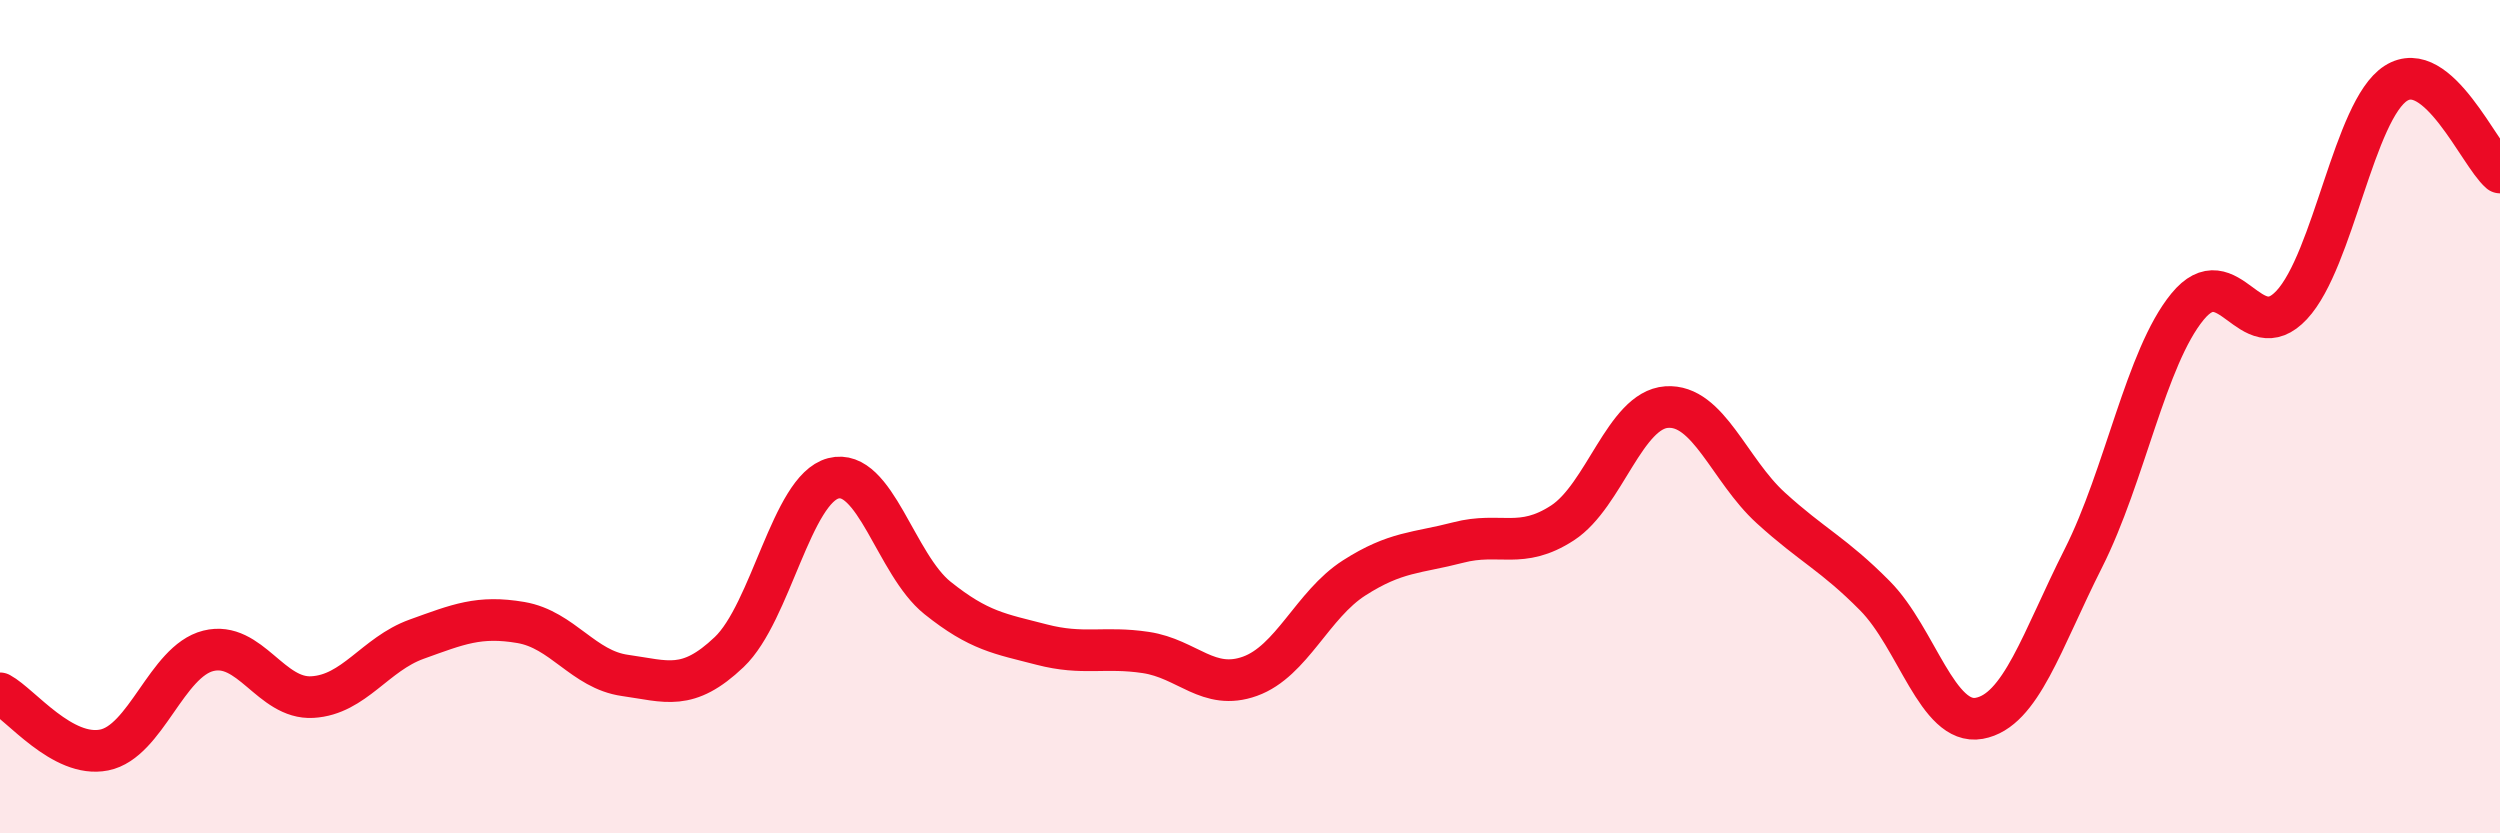 
    <svg width="60" height="20" viewBox="0 0 60 20" xmlns="http://www.w3.org/2000/svg">
      <path
        d="M 0,16.64 C 0.5,16.91 1.5,18.2 2.5,18 C 3.5,17.8 4,15.87 5,15.62 C 6,15.37 6.5,16.79 7.5,16.73 C 8.5,16.67 9,15.7 10,15.34 C 11,14.98 11.5,14.77 12.5,14.94 C 13.5,15.11 14,16.07 15,16.21 C 16,16.35 16.5,16.6 17.5,15.65 C 18.5,14.7 19,11.74 20,11.48 C 21,11.22 21.5,13.55 22.5,14.35 C 23.5,15.15 24,15.21 25,15.47 C 26,15.73 26.5,15.51 27.5,15.66 C 28.5,15.81 29,16.59 30,16.23 C 31,15.87 31.5,14.51 32.5,13.87 C 33.5,13.23 34,13.28 35,13.02 C 36,12.76 36.5,13.2 37.5,12.55 C 38.5,11.9 39,9.84 40,9.77 C 41,9.7 41.5,11.28 42.5,12.19 C 43.5,13.1 44,13.29 45,14.3 C 46,15.31 46.5,17.42 47.5,17.24 C 48.5,17.06 49,15.38 50,13.4 C 51,11.42 51.5,8.58 52.5,7.36 C 53.5,6.14 54,8.39 55,7.32 C 56,6.25 56.5,2.64 57.5,2 C 58.5,1.36 59.5,3.71 60,4.14L60 20L0 20Z"
        fill="#EB0A25"
        opacity="0.1"
        stroke-linecap="round"
        stroke-linejoin="round"
      />
      <path
        d="M 0,16.64 C 0.5,16.91 1.5,18.2 2.5,18 C 3.5,17.8 4,15.87 5,15.62 C 6,15.37 6.5,16.79 7.5,16.73 C 8.5,16.67 9,15.7 10,15.34 C 11,14.98 11.5,14.77 12.5,14.94 C 13.5,15.11 14,16.07 15,16.21 C 16,16.35 16.5,16.6 17.5,15.65 C 18.5,14.7 19,11.74 20,11.48 C 21,11.22 21.5,13.55 22.5,14.35 C 23.5,15.15 24,15.21 25,15.47 C 26,15.73 26.5,15.51 27.5,15.66 C 28.5,15.81 29,16.59 30,16.23 C 31,15.87 31.5,14.51 32.5,13.87 C 33.5,13.23 34,13.28 35,13.02 C 36,12.76 36.5,13.2 37.5,12.55 C 38.5,11.9 39,9.84 40,9.77 C 41,9.7 41.5,11.28 42.5,12.19 C 43.5,13.1 44,13.29 45,14.3 C 46,15.31 46.5,17.42 47.5,17.24 C 48.5,17.06 49,15.38 50,13.4 C 51,11.42 51.5,8.58 52.5,7.36 C 53.5,6.14 54,8.39 55,7.32 C 56,6.25 56.5,2.64 57.5,2 C 58.5,1.36 59.5,3.71 60,4.14"
        stroke="#EB0A25"
        stroke-width="1"
        fill="none"
        stroke-linecap="round"
        stroke-linejoin="round"
      />
    </svg>
  